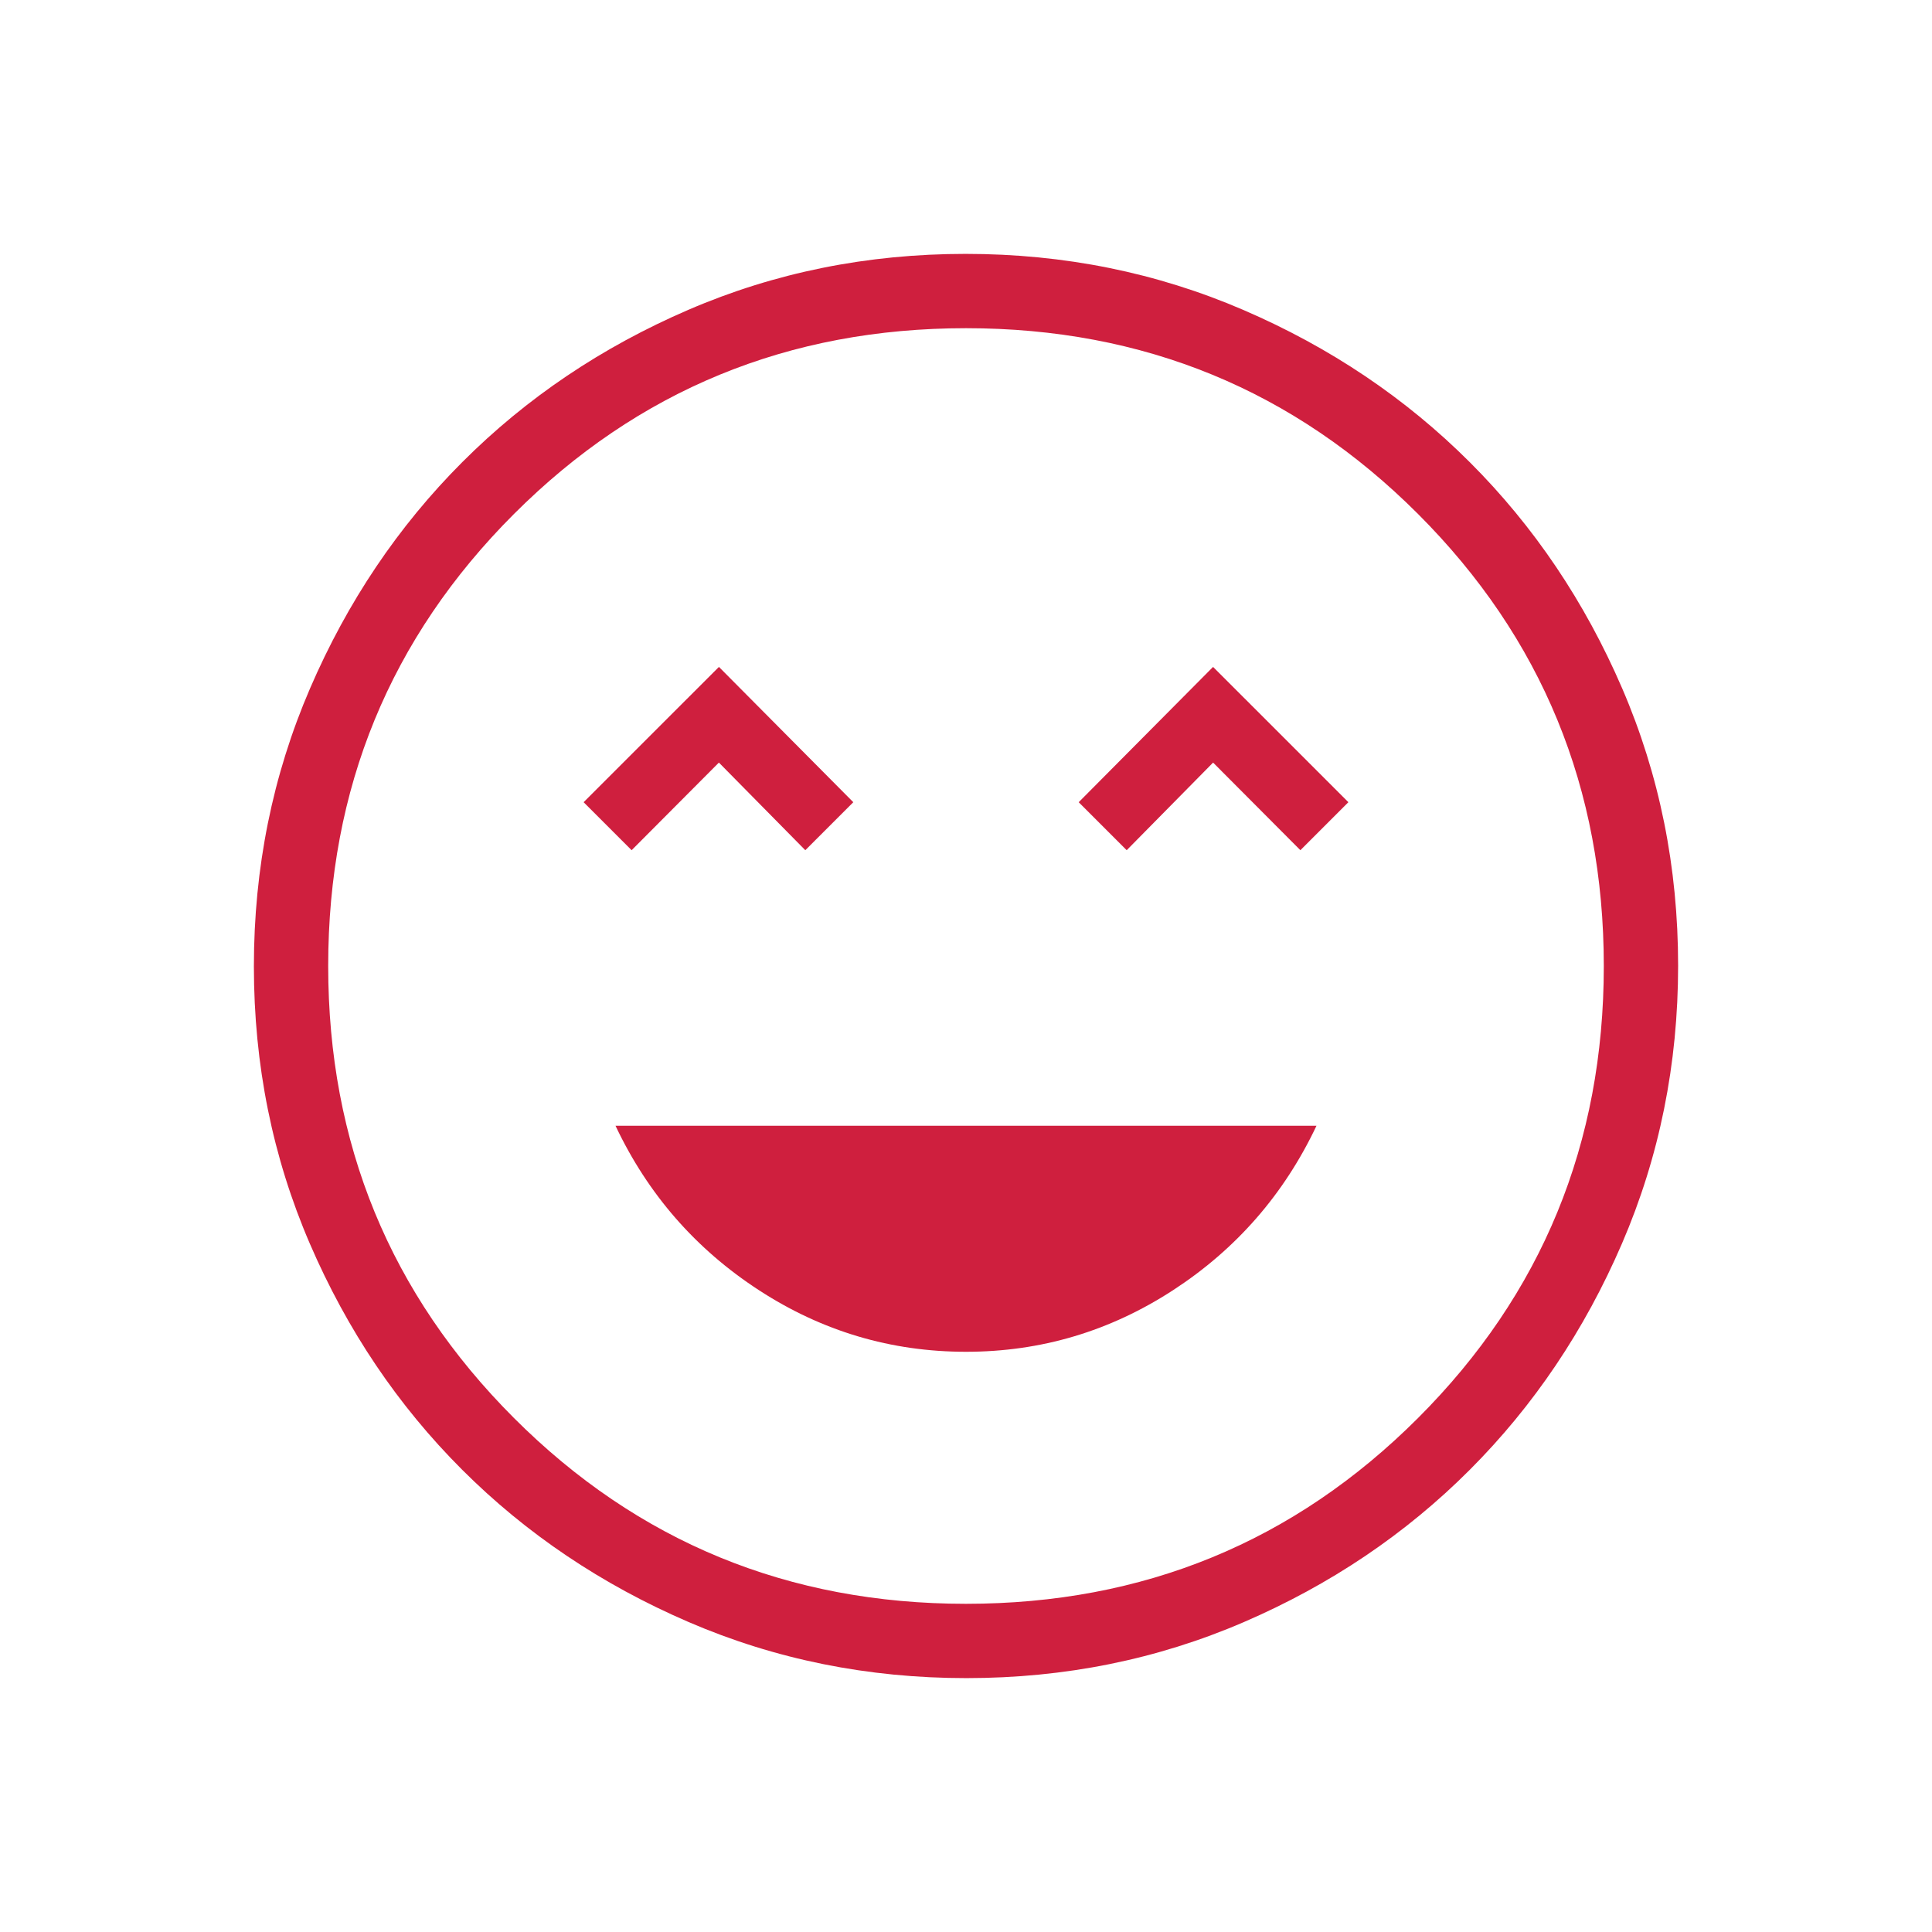 <svg xmlns="http://www.w3.org/2000/svg" viewBox="0 -960 960 960"><path d="M480-288.308q55.885 0 102.962-30.653 47.077-30.654 71.192-81.654H305.846q24.115 51 71.192 81.654Q424.115-288.308 480-288.308Zm-166.154-249.23 43.37-43.539 42.938 43.539L424-561.385l-66.769-67.23L290-561.385l23.846 23.847Zm246 0 42.938-43.539 43.37 43.539L670-561.385l-67.231-67.23L536-561.385l23.846 23.847Zm-79.663 411.384q-73.397 0-138.067-27.886t-112.508-75.69q-47.838-47.805-75.646-112.288t-27.808-137.799q0-73.397 27.886-138.067t75.69-112.508q47.805-47.838 112.288-75.646t137.799-27.808q73.397 0 138.067 27.886t112.508 75.69q47.838 47.805 75.646 112.288t27.808 137.799q0 73.397-27.886 138.067t-75.69 112.508q-47.805 47.838-112.288 75.646t-137.799 27.808ZM480-480Zm-.025 316.923q132.294 0 224.621-92.301 92.327-92.302 92.327-224.597 0-132.294-92.301-224.621-92.302-92.327-224.597-92.327-132.294 0-224.621 92.301-92.327 92.302-92.327 224.597 0 132.294 92.301 224.621 92.302 92.327 224.597 92.327Z" fill="#CF1F3E"/></svg>